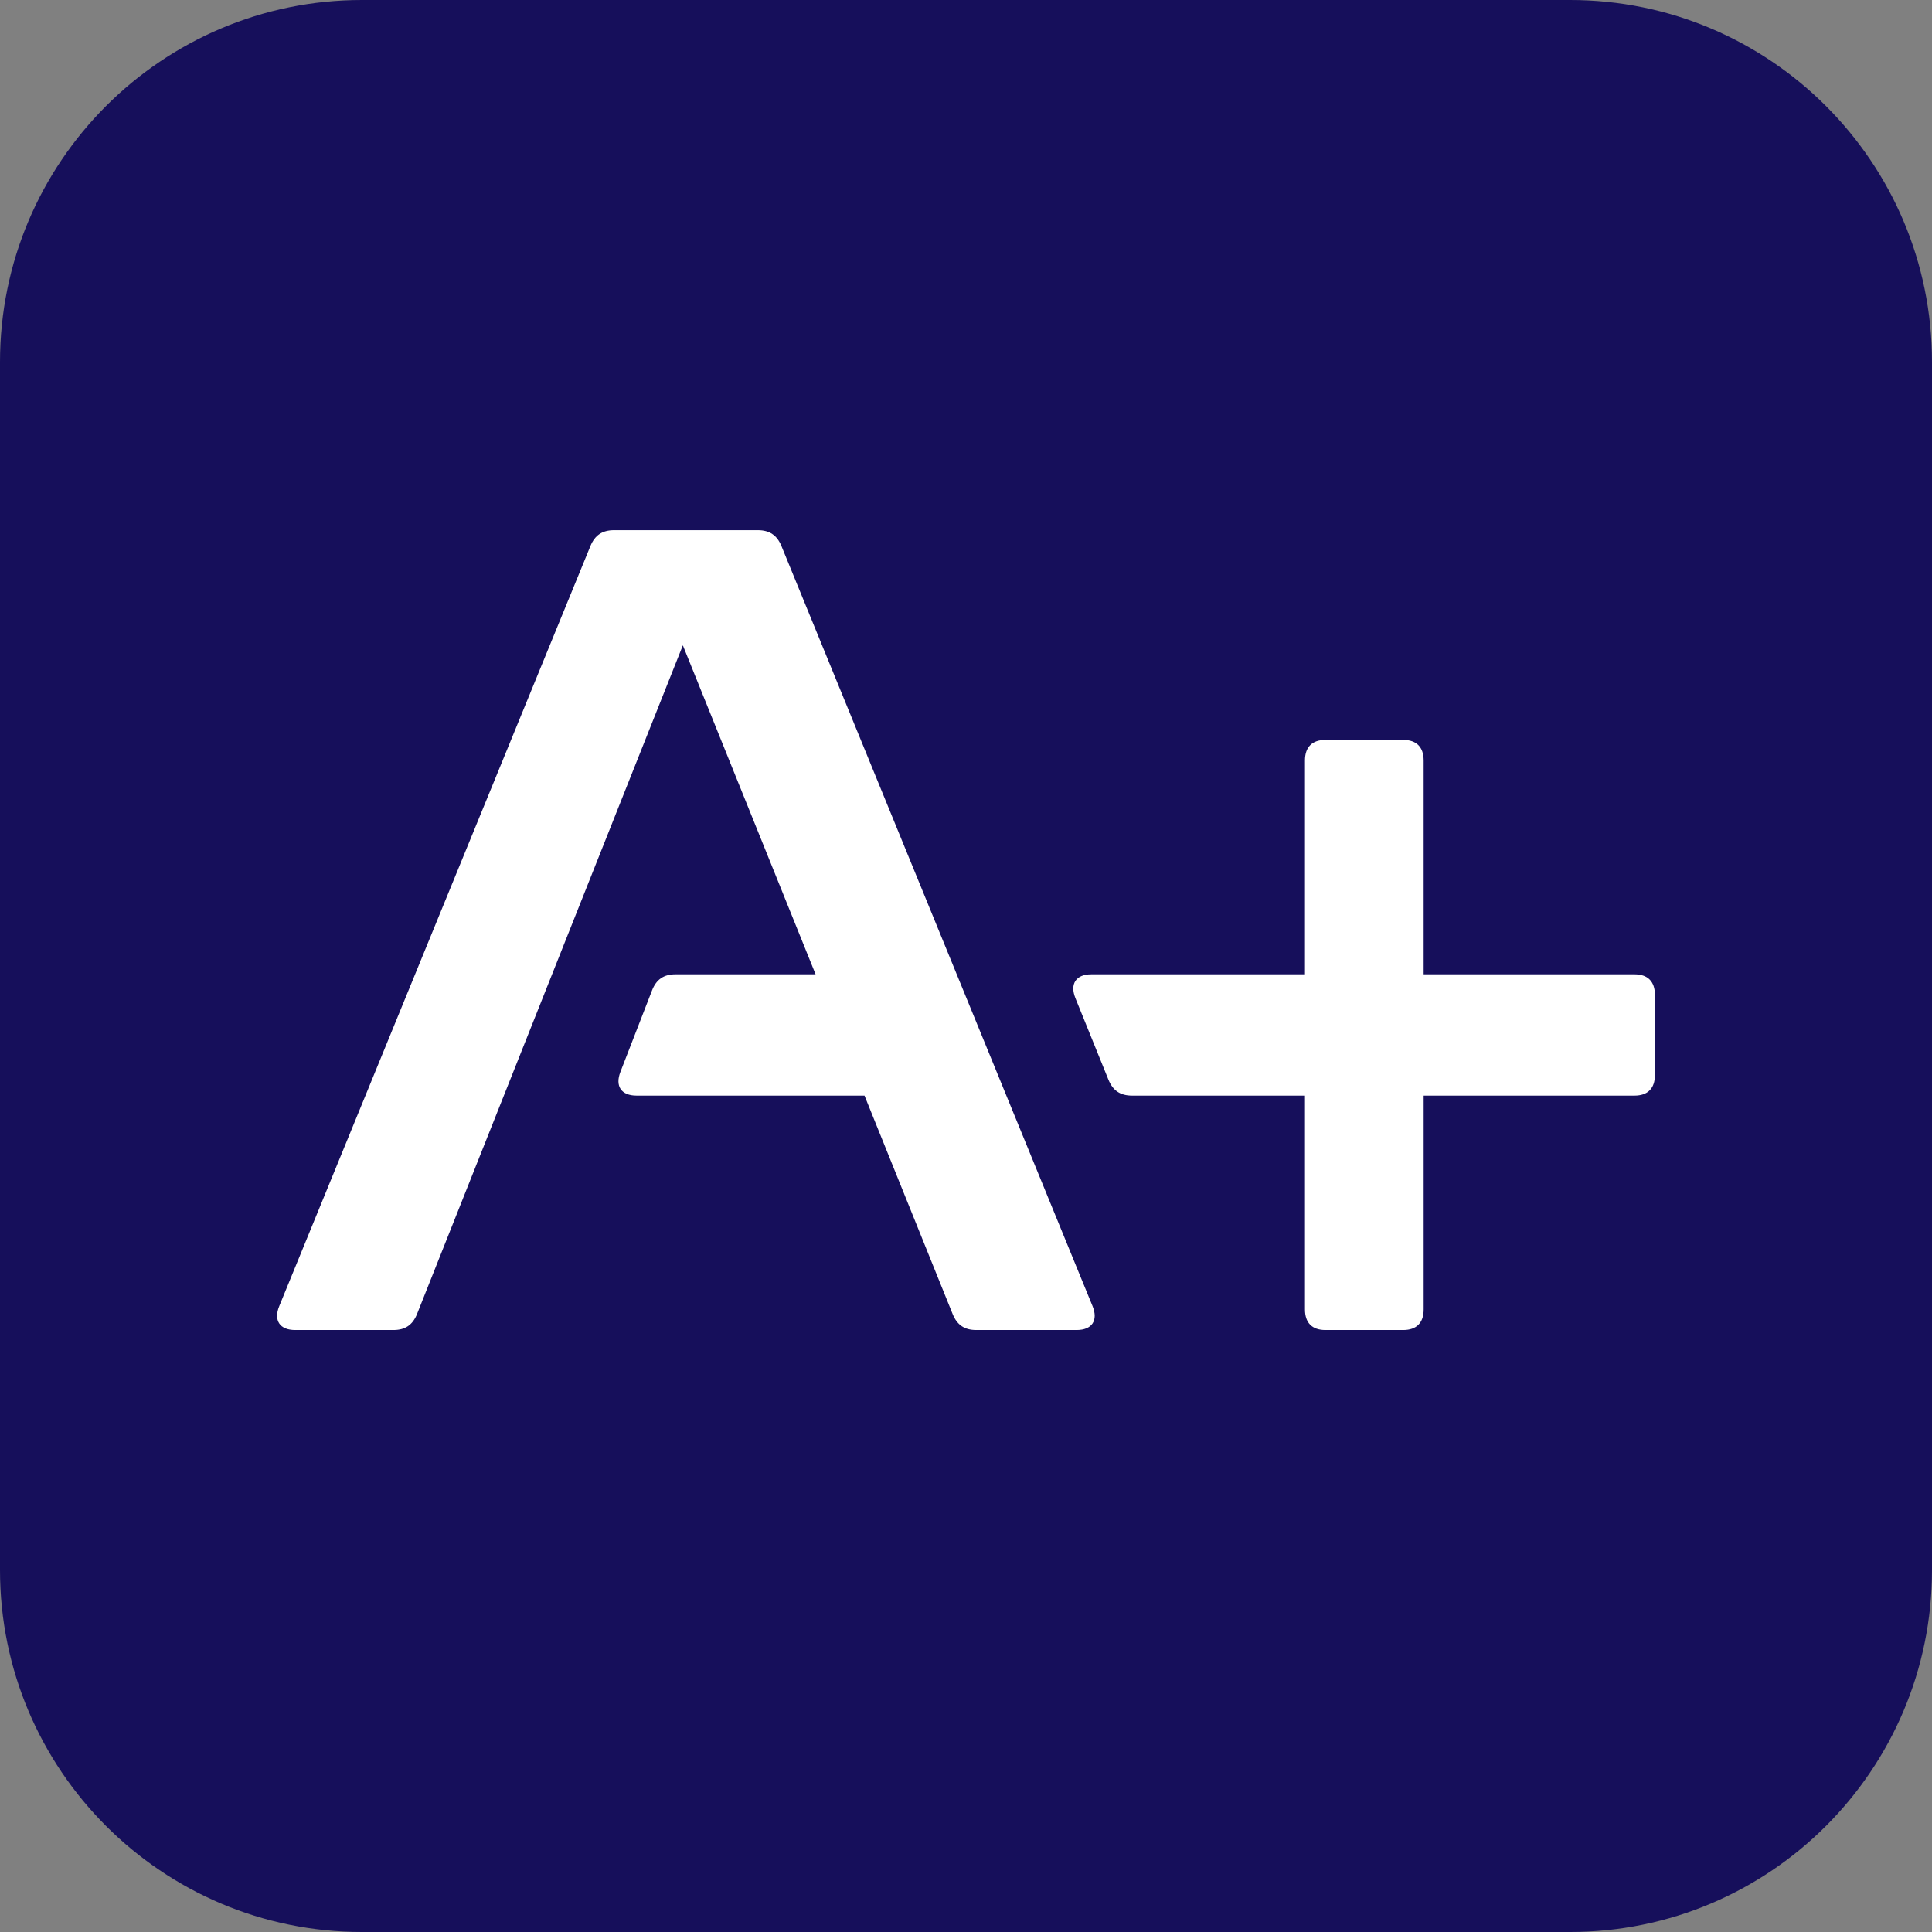 <?xml version="1.0" encoding="UTF-8"?><svg id="a" xmlns="http://www.w3.org/2000/svg" viewBox="0 0 388.913 388.913"><rect x="0" y="0" width="388.913" height="388.913" fill="#808080" stroke="none"/><path d="m0,72.864C0,32.623,32.623-0,72.864-0h243.184C356.29-0,388.913,32.623,388.913,72.864v243.184c0,40.241-32.624,72.865-72.865,72.865H72.864c-40.242,0-72.864-32.624-72.864-72.865V72.864Z" style="fill:#160f5b;"/><path d="m329.015,196.128h-42.431v-43.046c0-2.69-1.44-4.139-4.117-4.139h-15.655c-2.678,0-4.12,1.449-4.12,4.139v43.046h-42.991c-3.098,0-4.387,1.921-3.217,4.805l6.641,16.399c.89,2.202,2.394,3.216,4.758,3.216h34.81v43.046c0,2.69,1.442,4.139,4.12,4.139h15.655c2.677,0,4.117-1.449,4.117-4.139v-43.046h42.431c2.677,0,4.12-1.449,4.12-4.139v-16.142c0-2.691-1.443-4.139-4.12-4.139Zm-191.557-66.224l26.719,66.224h-28.19c-2.373,0-3.876,1.031-4.737,3.253l-6.356,16.382c-1.121,2.885.173,4.785,3.254,4.785h45.879l17.739,43.964c.89,2.202,2.389,3.22,4.754,3.22h20.202c3.106,0,4.387-1.925,3.209-4.809l-62.621-152.994c-.898-2.194-2.402-3.203-4.762-3.203h-28.94c-2.361,0-3.864,1.01-4.762,3.203l-62.633,152.994c-1.182,2.885.103,4.809,3.209,4.809h19.782c2.369,0,3.868-1.022,4.75-3.232l53.504-134.596Z" style="fill:#fff;"/></svg>